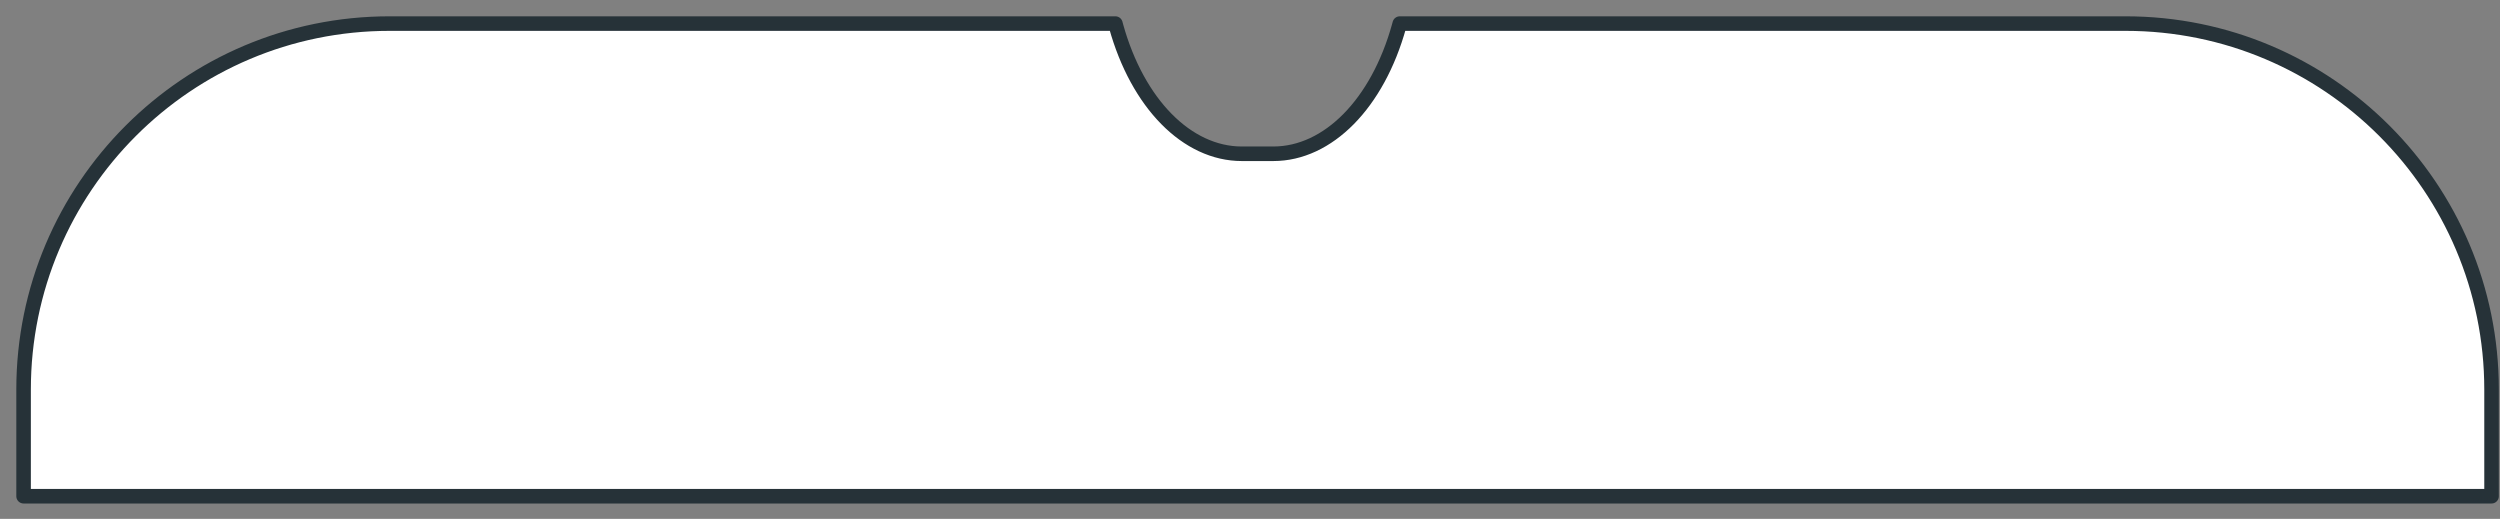 <?xml version="1.0" encoding="utf-8"?>
<svg xmlns="http://www.w3.org/2000/svg" fill="none" height="100%" overflow="visible" preserveAspectRatio="none" style="display: block;" viewBox="0 0 106 22" width="100%">
<rect x="0" y="0" width="106" height="22" fill="#808080" stroke="none"/>
<path d="M105.642 21.04V16.519C105.642 7.948 98.694 1 90.123 1H59.35L59.319 1.112C58.409 4.391 56.311 6.52 53.989 6.52H52.653C50.331 6.52 48.234 4.391 47.323 1.112L47.293 1H16.519C7.948 1 1 7.948 1 16.519V21.04H105.642Z" fill="white" id="Vector" stroke="#263238" stroke-linecap="round" stroke-linejoin="round" stroke-miterlimit="10" stroke-width="0.617"/>
</svg>